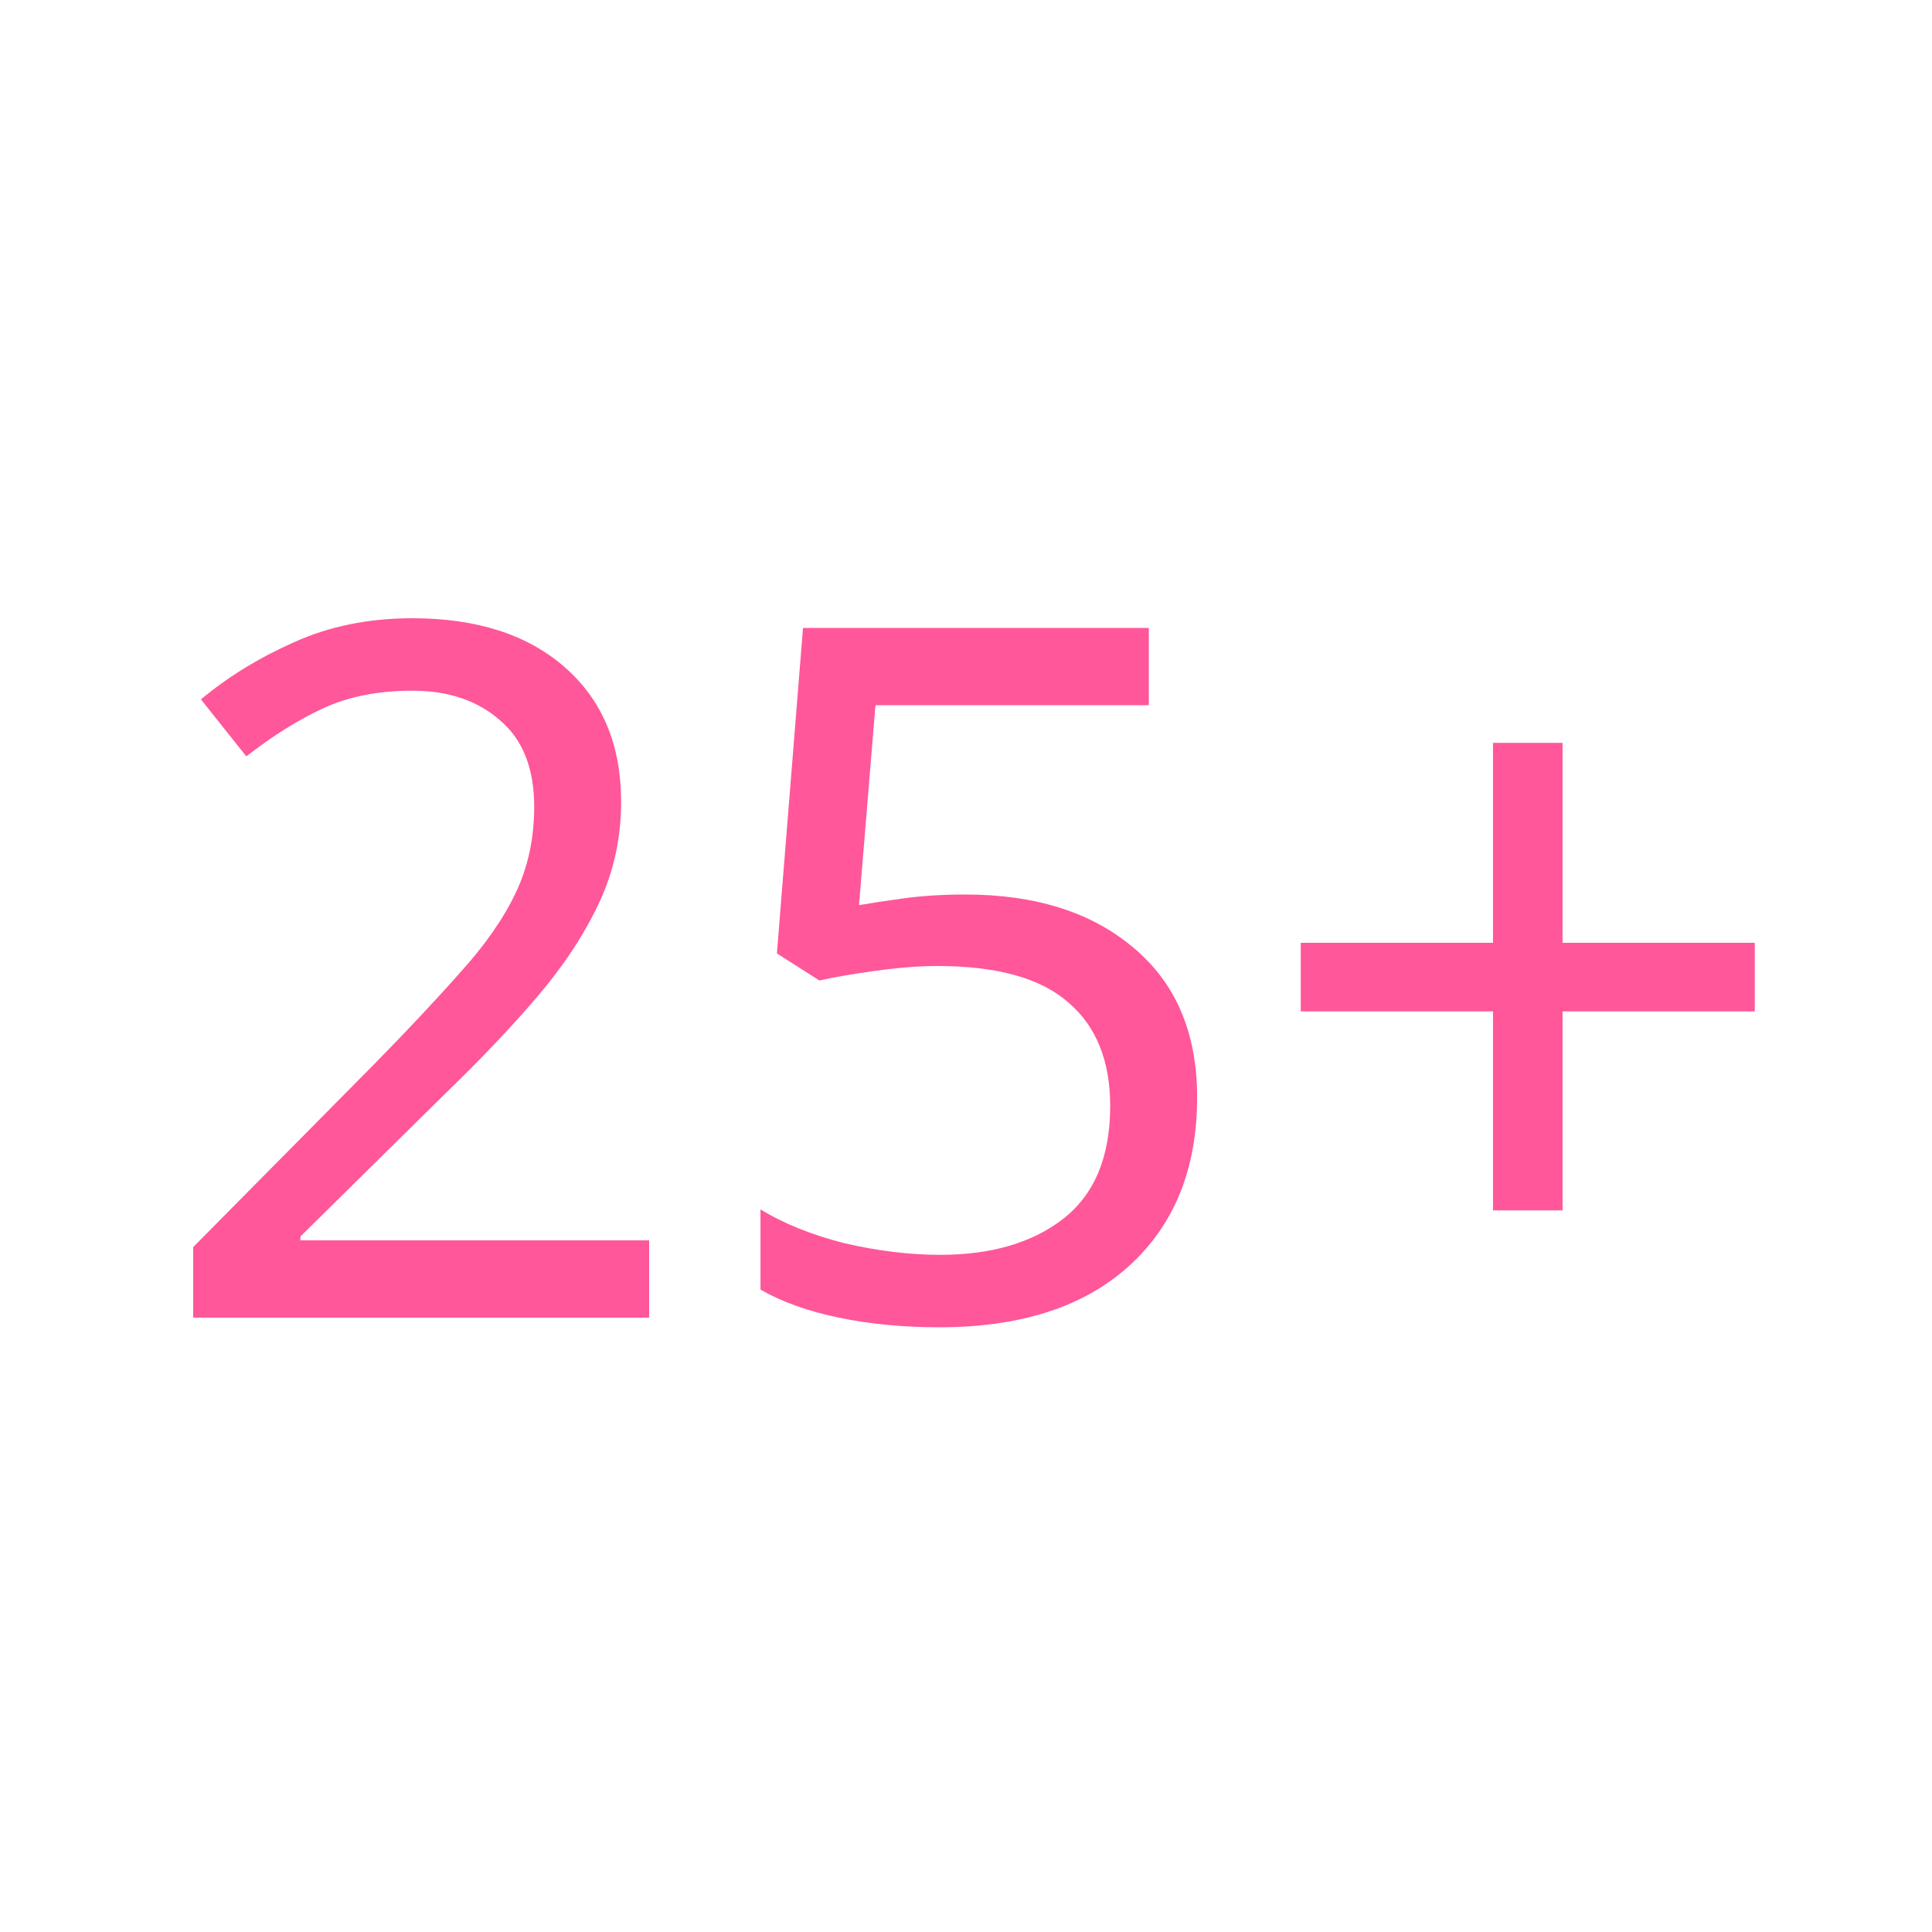 <svg width="100" height="100" viewBox="0 0 100 100" fill="none" xmlns="http://www.w3.org/2000/svg">
<path d="M33.6 68.2H10V64.55L19.35 55.1C21.117 53.3 22.617 51.7 23.85 50.3C25.117 48.9 26.067 47.533 26.7 46.2C27.333 44.867 27.65 43.383 27.65 41.75C27.65 39.783 27.067 38.3 25.9 37.3C24.733 36.267 23.217 35.75 21.35 35.75C19.583 35.75 18.05 36.05 16.75 36.65C15.45 37.25 14.117 38.083 12.75 39.15L10.4 36.2C11.8 35.033 13.4 34.05 15.2 33.25C17.033 32.417 19.083 32 21.35 32C24.683 32 27.317 32.85 29.25 34.55C31.183 36.25 32.15 38.567 32.15 41.5C32.15 43.367 31.767 45.117 31 46.75C30.233 48.383 29.167 50 27.8 51.6C26.433 53.2 24.833 54.883 23 56.65L15.55 64V64.2H33.6V68.2Z" fill="#FF5799"/>
<path d="M49.963 46.3C53.597 46.3 56.497 47.217 58.663 49.05C60.863 50.883 61.963 53.467 61.963 56.8C61.963 60.5 60.78 63.417 58.413 65.55C56.08 67.65 52.813 68.7 48.613 68.7C46.747 68.7 45.013 68.533 43.413 68.2C41.813 67.867 40.463 67.383 39.363 66.75V62.6C40.563 63.333 42.013 63.917 43.713 64.35C45.447 64.75 47.097 64.95 48.663 64.95C51.297 64.95 53.413 64.333 55.013 63.1C56.647 61.833 57.463 59.883 57.463 57.25C57.463 54.917 56.747 53.133 55.313 51.9C53.88 50.633 51.613 50 48.513 50C47.58 50 46.513 50.083 45.313 50.25C44.113 50.417 43.147 50.583 42.413 50.75L40.213 49.35L41.563 32.5H59.463V36.5H45.313L44.463 46.85C45.03 46.75 45.797 46.633 46.763 46.5C47.73 46.367 48.797 46.3 49.963 46.3Z" fill="#FF5799"/>
<path d="M80.877 48.8H90.827V52.35H80.877V62.65H77.277V52.35H67.327V48.8H77.277V38.45H80.877V48.8Z" fill="#FF5799"/>
</svg>
